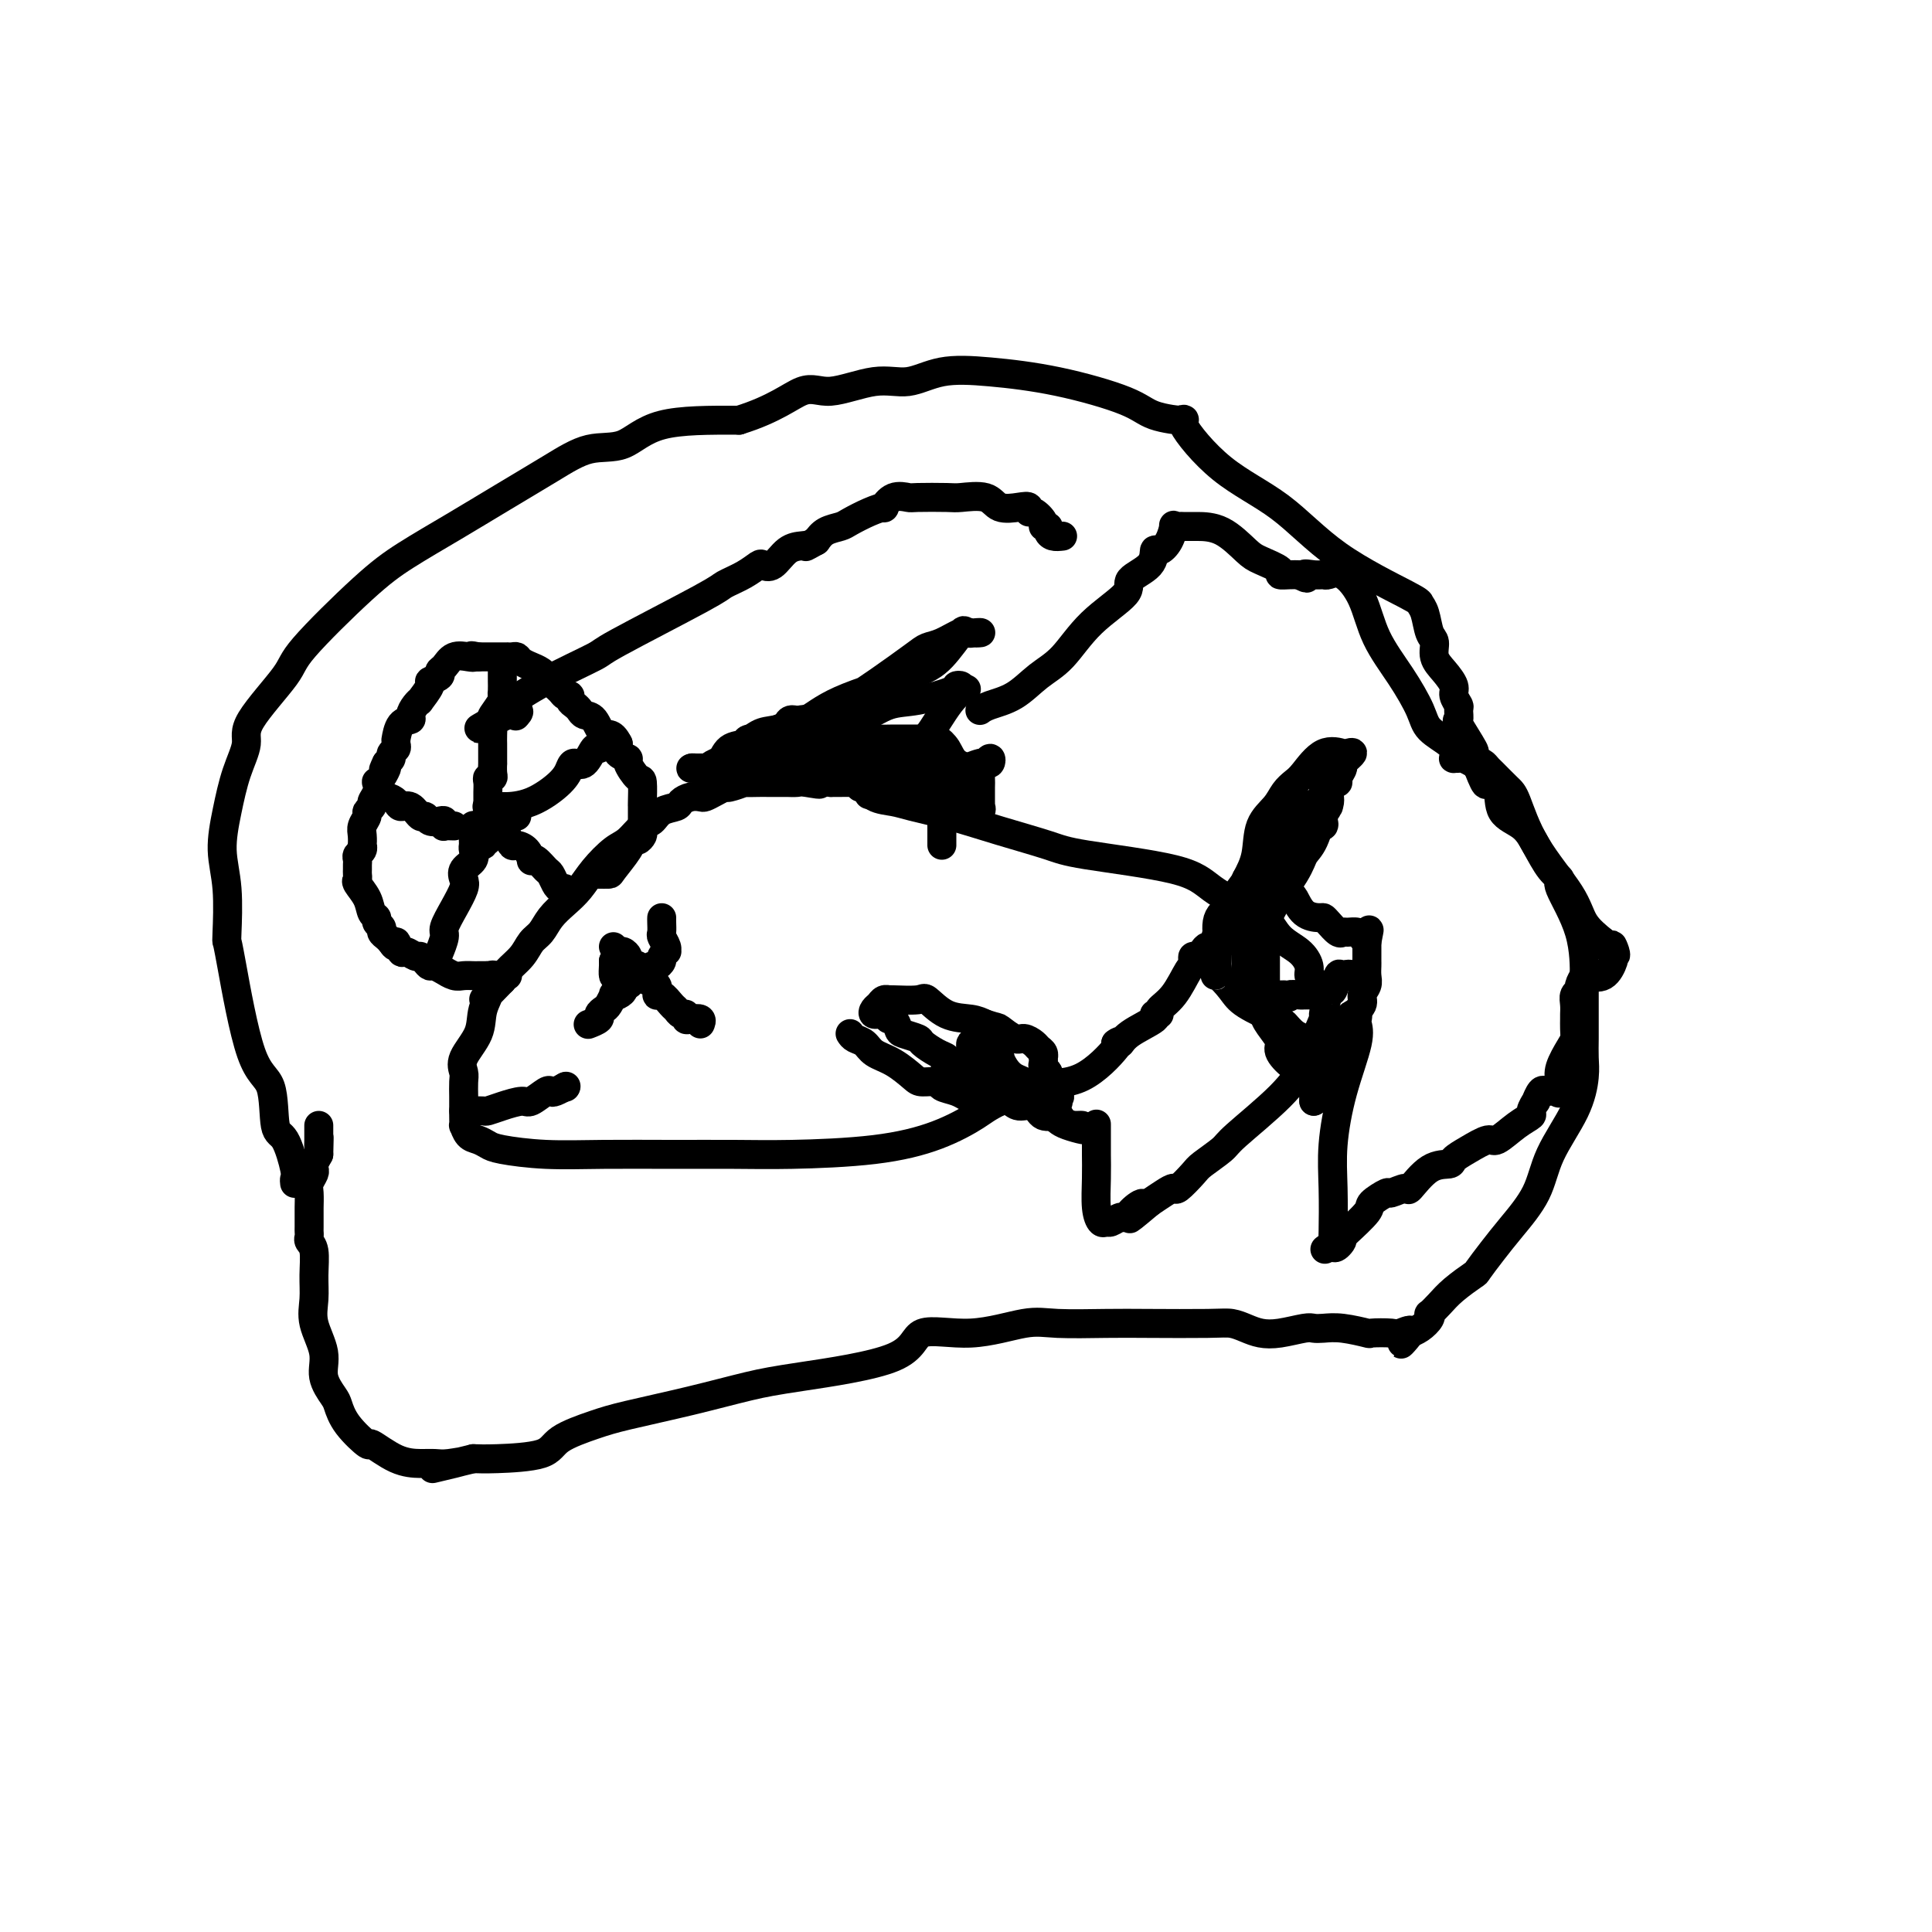 <svg viewBox='0 0 400 400' version='1.1' xmlns='http://www.w3.org/2000/svg' xmlns:xlink='http://www.w3.org/1999/xlink'><g fill='none' stroke='#000000' stroke-width='6' stroke-linecap='round' stroke-linejoin='round'><path d='M272,203c-0.456,-0.271 -0.912,-0.542 -1,-1c-0.088,-0.458 0.192,-1.104 0,-2c-0.192,-0.896 -0.855,-2.042 -2,-3c-1.145,-0.958 -2.772,-1.730 -4,-3c-1.228,-1.270 -2.058,-3.040 -3,-4c-0.942,-0.960 -1.997,-1.110 -4,-2c-2.003,-0.890 -4.955,-2.520 -7,-4c-2.045,-1.480 -3.184,-2.809 -8,-4c-4.816,-1.191 -13.310,-2.245 -18,-3c-4.690,-0.755 -5.576,-1.211 -8,-2c-2.424,-0.789 -6.386,-1.912 -10,-3c-3.614,-1.088 -6.880,-2.142 -10,-3c-3.120,-0.858 -6.094,-1.521 -8,-2c-1.906,-0.479 -2.745,-0.773 -4,-1c-1.255,-0.227 -2.928,-0.386 -4,-1c-1.072,-0.614 -1.543,-1.681 -2,-2c-0.457,-0.319 -0.899,0.111 -1,0c-0.101,-0.111 0.139,-0.762 0,-1c-0.139,-0.238 -0.656,-0.064 -1,0c-0.344,0.064 -0.516,0.017 -1,0c-0.484,-0.017 -1.281,-0.005 -2,0c-0.719,0.005 -1.359,0.002 -2,0'/><path d='M172,162c-11.566,-2.785 -4.981,-0.746 -3,0c1.981,0.746 -0.642,0.200 -2,0c-1.358,-0.200 -1.450,-0.054 -2,0c-0.550,0.054 -1.557,0.015 -2,0c-0.443,-0.015 -0.322,-0.005 -1,0c-0.678,0.005 -2.154,0.005 -3,0c-0.846,-0.005 -1.062,-0.016 -2,0c-0.938,0.016 -2.597,0.060 -3,0c-0.403,-0.060 0.449,-0.223 0,0c-0.449,0.223 -2.200,0.830 -3,1c-0.800,0.170 -0.651,-0.099 -1,0c-0.349,0.099 -1.197,0.565 -2,1c-0.803,0.435 -1.561,0.838 -2,1c-0.439,0.162 -0.558,0.084 -1,0c-0.442,-0.084 -1.207,-0.173 -2,0c-0.793,0.173 -1.615,0.608 -2,1c-0.385,0.392 -0.333,0.742 -1,1c-0.667,0.258 -2.053,0.424 -3,1c-0.947,0.576 -1.454,1.564 -2,2c-0.546,0.436 -1.132,0.322 -2,1c-0.868,0.678 -2.017,2.148 -3,3c-0.983,0.852 -1.800,1.084 -3,2c-1.200,0.916 -2.783,2.514 -4,4c-1.217,1.486 -2.070,2.858 -3,4c-0.930,1.142 -1.939,2.052 -3,3c-1.061,0.948 -2.176,1.934 -3,3c-0.824,1.066 -1.359,2.211 -2,3c-0.641,0.789 -1.388,1.222 -2,2c-0.612,0.778 -1.088,1.902 -2,3c-0.912,1.098 -2.261,2.171 -3,3c-0.739,0.829 -0.870,1.415 -1,2'/><path d='M104,203c-5.727,5.975 -3.545,3.411 -3,3c0.545,-0.411 -0.548,1.331 -1,3c-0.452,1.669 -0.265,3.266 -1,5c-0.735,1.734 -2.393,3.605 -3,5c-0.607,1.395 -0.163,2.312 0,3c0.163,0.688 0.044,1.145 0,2c-0.044,0.855 -0.012,2.108 0,3c0.012,0.892 0.006,1.423 0,2c-0.006,0.577 -0.010,1.201 0,2c0.010,0.799 0.033,1.772 0,2c-0.033,0.228 -0.123,-0.290 0,0c0.123,0.290 0.461,1.388 1,2c0.539,0.612 1.281,0.738 2,1c0.719,0.262 1.414,0.659 2,1c0.586,0.341 1.062,0.627 3,1c1.938,0.373 5.338,0.832 9,1c3.662,0.168 7.587,0.043 12,0c4.413,-0.043 9.314,-0.005 14,0c4.686,0.005 9.156,-0.022 13,0c3.844,0.022 7.060,0.093 12,0c4.940,-0.093 11.603,-0.352 17,-1c5.397,-0.648 9.528,-1.687 13,-3c3.472,-1.313 6.284,-2.900 8,-4c1.716,-1.100 2.335,-1.714 5,-3c2.665,-1.286 7.377,-3.245 9,-4c1.623,-0.755 0.157,-0.305 1,0c0.843,0.305 3.996,0.467 7,-1c3.004,-1.467 5.858,-4.562 7,-6c1.142,-1.438 0.571,-1.219 0,-1'/><path d='M231,216c1.271,-1.006 0.947,-0.020 1,0c0.053,0.020 0.481,-0.925 2,-2c1.519,-1.075 4.128,-2.280 5,-3c0.872,-0.720 0.005,-0.953 0,-1c-0.005,-0.047 0.850,0.093 1,0c0.150,-0.093 -0.404,-0.420 0,-1c0.404,-0.580 1.768,-1.413 3,-3c1.232,-1.587 2.333,-3.927 3,-5c0.667,-1.073 0.900,-0.878 1,-1c0.100,-0.122 0.068,-0.559 0,-1c-0.068,-0.441 -0.173,-0.886 0,-1c0.173,-0.114 0.625,0.101 1,0c0.375,-0.101 0.675,-0.519 1,-1c0.325,-0.481 0.675,-1.024 1,-1c0.325,0.024 0.625,0.617 1,0c0.375,-0.617 0.825,-2.444 1,-3c0.175,-0.556 0.076,0.158 0,0c-0.076,-0.158 -0.128,-1.188 0,-2c0.128,-0.812 0.435,-1.407 1,-2c0.565,-0.593 1.387,-1.184 2,-2c0.613,-0.816 1.019,-1.855 1,-2c-0.019,-0.145 -0.461,0.605 0,0c0.461,-0.605 1.825,-2.564 3,-4c1.175,-1.436 2.163,-2.348 3,-3c0.837,-0.652 1.525,-1.043 2,-2c0.475,-0.957 0.738,-2.478 1,-4'/><path d='M265,172c4.294,-6.114 4.030,-4.397 4,-4c-0.030,0.397 0.173,-0.524 1,-1c0.827,-0.476 2.277,-0.506 3,-1c0.723,-0.494 0.720,-1.452 1,-2c0.280,-0.548 0.844,-0.685 1,-1c0.156,-0.315 -0.098,-0.810 0,-1c0.098,-0.190 0.546,-0.077 1,0c0.454,0.077 0.915,0.118 1,0c0.085,-0.118 -0.205,-0.396 0,-1c0.205,-0.604 0.906,-1.534 1,-2c0.094,-0.466 -0.417,-0.468 0,-1c0.417,-0.532 1.762,-1.593 2,-2c0.238,-0.407 -0.632,-0.159 -1,0c-0.368,0.159 -0.234,0.230 -1,0c-0.766,-0.230 -2.430,-0.761 -4,0c-1.570,0.761 -3.044,2.813 -4,4c-0.956,1.187 -1.393,1.510 -2,2c-0.607,0.490 -1.384,1.148 -2,2c-0.616,0.852 -1.072,1.898 -2,3c-0.928,1.102 -2.327,2.258 -3,4c-0.673,1.742 -0.621,4.069 -1,6c-0.379,1.931 -1.190,3.465 -2,5'/><path d='M258,182c-1.238,3.068 -0.332,1.739 0,2c0.332,0.261 0.089,2.112 0,3c-0.089,0.888 -0.024,0.811 0,2c0.024,1.189 0.006,3.642 0,5c-0.006,1.358 -0.002,1.621 0,2c0.002,0.379 0.001,0.875 0,1c-0.001,0.125 -0.001,-0.120 0,0c0.001,0.120 0.005,0.605 0,1c-0.005,0.395 -0.017,0.698 0,1c0.017,0.302 0.065,0.602 0,1c-0.065,0.398 -0.243,0.894 0,1c0.243,0.106 0.907,-0.179 1,0c0.093,0.179 -0.383,0.821 0,1c0.383,0.179 1.626,-0.106 2,0c0.374,0.106 -0.121,0.603 0,1c0.121,0.397 0.858,0.695 1,1c0.142,0.305 -0.313,0.618 0,1c0.313,0.382 1.392,0.834 2,1c0.608,0.166 0.745,0.048 1,0c0.255,-0.048 0.627,-0.024 1,0'/><path d='M266,206c1.357,0.928 0.750,0.248 1,0c0.250,-0.248 1.358,-0.064 2,0c0.642,0.064 0.819,0.007 1,0c0.181,-0.007 0.367,0.038 1,0c0.633,-0.038 1.711,-0.157 3,-1c1.289,-0.843 2.787,-2.411 4,-3c1.213,-0.589 2.140,-0.200 2,0c-0.140,0.200 -1.348,0.213 -2,0c-0.652,-0.213 -0.747,-0.650 -1,0c-0.253,0.650 -0.664,2.387 -1,3c-0.336,0.613 -0.598,0.100 -1,1c-0.402,0.900 -0.945,3.212 -1,4c-0.055,0.788 0.378,0.052 0,1c-0.378,0.948 -1.565,3.581 -2,5c-0.435,1.419 -0.116,1.623 0,2c0.116,0.377 0.031,0.927 0,1c-0.031,0.073 -0.008,-0.331 0,0c0.008,0.331 0.002,1.397 0,2c-0.002,0.603 -0.001,0.744 0,1c0.001,0.256 0.000,0.628 0,1'/><path d='M272,223c-0.972,3.476 -0.403,1.666 0,1c0.403,-0.666 0.641,-0.188 1,0c0.359,0.188 0.838,0.087 1,0c0.162,-0.087 0.008,-0.160 0,0c-0.008,0.160 0.129,0.552 1,0c0.871,-0.552 2.476,-2.049 3,-3c0.524,-0.951 -0.032,-1.357 0,-2c0.032,-0.643 0.653,-1.523 1,-3c0.347,-1.477 0.419,-3.550 1,-5c0.581,-1.450 1.672,-2.276 2,-3c0.328,-0.724 -0.108,-1.346 0,-2c0.108,-0.654 0.761,-1.341 1,-2c0.239,-0.659 0.064,-1.291 0,-2c-0.064,-0.709 -0.017,-1.496 0,-2c0.017,-0.504 0.005,-0.727 0,-1c-0.005,-0.273 -0.001,-0.598 0,-1c0.001,-0.402 0.000,-0.881 0,-1c-0.000,-0.119 -0.000,0.122 0,0c0.000,-0.122 0.000,-0.606 0,-1c-0.000,-0.394 -0.000,-0.697 0,-1'/><path d='M283,195c0.826,-4.265 0.390,-1.928 0,-1c-0.390,0.928 -0.733,0.447 -1,0c-0.267,-0.447 -0.456,-0.858 -1,-1c-0.544,-0.142 -1.441,-0.014 -2,0c-0.559,0.014 -0.778,-0.087 -1,0c-0.222,0.087 -0.447,0.362 -1,0c-0.553,-0.362 -1.433,-1.362 -2,-2c-0.567,-0.638 -0.820,-0.916 -1,-1c-0.180,-0.084 -0.287,0.026 -1,0c-0.713,-0.026 -2.032,-0.188 -3,-1c-0.968,-0.812 -1.583,-2.273 -2,-3c-0.417,-0.727 -0.634,-0.718 -1,-1c-0.366,-0.282 -0.882,-0.854 -1,-1c-0.118,-0.146 0.161,0.133 0,0c-0.161,-0.133 -0.761,-0.677 -1,-1c-0.239,-0.323 -0.116,-0.424 0,-1c0.116,-0.576 0.225,-1.629 0,-2c-0.225,-0.371 -0.786,-0.062 0,-1c0.786,-0.938 2.918,-3.124 4,-4c1.082,-0.876 1.115,-0.441 1,0c-0.115,0.441 -0.377,0.888 0,0c0.377,-0.888 1.393,-3.111 2,-4c0.607,-0.889 0.803,-0.445 1,0'/><path d='M273,171c1.460,-1.304 1.109,-0.065 1,0c-0.109,0.065 0.023,-1.043 0,-2c-0.023,-0.957 -0.202,-1.762 0,-2c0.202,-0.238 0.787,0.090 1,0c0.213,-0.090 0.056,-0.597 0,-1c-0.056,-0.403 -0.012,-0.703 0,-1c0.012,-0.297 -0.007,-0.592 0,-1c0.007,-0.408 0.041,-0.930 0,-1c-0.041,-0.070 -0.157,0.313 0,1c0.157,0.687 0.585,1.677 0,3c-0.585,1.323 -2.184,2.978 -5,6c-2.816,3.022 -6.848,7.411 -9,10c-2.152,2.589 -2.423,3.376 -3,4c-0.577,0.624 -1.460,1.083 -2,2c-0.540,0.917 -0.737,2.292 -1,3c-0.263,0.708 -0.592,0.748 -1,1c-0.408,0.252 -0.894,0.715 -1,1c-0.106,0.285 0.168,0.391 0,1c-0.168,0.609 -0.777,1.721 -1,2c-0.223,0.279 -0.060,-0.276 0,0c0.060,0.276 0.016,1.382 0,2c-0.016,0.618 -0.005,0.748 0,1c0.005,0.252 0.002,0.626 0,1'/><path d='M252,201c-0.776,1.937 -0.717,0.780 0,1c0.717,0.220 2.093,1.817 3,3c0.907,1.183 1.347,1.953 3,3c1.653,1.047 4.519,2.372 6,3c1.481,0.628 1.578,0.558 2,1c0.422,0.442 1.170,1.396 2,2c0.830,0.604 1.743,0.858 2,1c0.257,0.142 -0.141,0.170 0,1c0.141,0.830 0.822,2.460 1,3c0.178,0.540 -0.149,-0.010 0,0c0.149,0.010 0.772,0.581 1,1c0.228,0.419 0.061,0.686 0,1c-0.061,0.314 -0.016,0.676 0,1c0.016,0.324 0.004,0.612 0,1c-0.004,0.388 -0.001,0.877 0,1c0.001,0.123 0.000,-0.121 0,0c-0.000,0.121 -0.000,0.607 0,1c0.000,0.393 0.000,0.694 0,1c-0.000,0.306 -0.000,0.618 0,1c0.000,0.382 0.000,0.834 0,1c-0.000,0.166 -0.000,0.048 0,0c0.000,-0.048 0.000,-0.024 0,0'/><path d='M272,228c0.275,1.533 -0.036,-0.634 0,-2c0.036,-1.366 0.419,-1.931 0,-2c-0.419,-0.069 -1.639,0.357 -2,0c-0.361,-0.357 0.136,-1.498 0,-2c-0.136,-0.502 -0.906,-0.365 -2,-1c-1.094,-0.635 -2.514,-2.042 -3,-3c-0.486,-0.958 -0.039,-1.468 0,-2c0.039,-0.532 -0.329,-1.087 -1,-2c-0.671,-0.913 -1.644,-2.185 -2,-3c-0.356,-0.815 -0.095,-1.174 0,-2c0.095,-0.826 0.026,-2.119 0,-3c-0.026,-0.881 -0.007,-1.349 0,-2c0.007,-0.651 0.002,-1.486 0,-2c-0.002,-0.514 -0.000,-0.706 0,-1c0.000,-0.294 -0.001,-0.689 0,-1c0.001,-0.311 0.003,-0.537 0,-1c-0.003,-0.463 -0.013,-1.163 0,-2c0.013,-0.837 0.048,-1.810 0,-3c-0.048,-1.190 -0.178,-2.598 1,-5c1.178,-2.402 3.664,-5.799 5,-8c1.336,-2.201 1.521,-3.206 2,-4c0.479,-0.794 1.252,-1.378 2,-3c0.748,-1.622 1.471,-4.283 2,-6c0.529,-1.717 0.866,-2.491 1,-3c0.134,-0.509 0.067,-0.755 0,-1'/><path d='M275,164c2.022,-4.889 0.578,-2.111 0,-1c-0.578,1.111 -0.289,0.556 0,0'/><path d='M162,158c0.248,0.182 0.496,0.364 1,0c0.504,-0.364 1.262,-1.276 2,-2c0.738,-0.724 1.454,-1.262 2,-2c0.546,-0.738 0.923,-1.675 2,-3c1.077,-1.325 2.854,-3.038 4,-4c1.146,-0.962 1.660,-1.174 3,-2c1.340,-0.826 3.507,-2.267 6,-4c2.493,-1.733 5.311,-3.757 7,-5c1.689,-1.243 2.250,-1.706 3,-2c0.750,-0.294 1.688,-0.419 3,-1c1.312,-0.581 2.999,-1.619 4,-2c1.001,-0.381 1.315,-0.106 2,0c0.685,0.106 1.741,0.044 2,0c0.259,-0.044 -0.281,-0.071 -1,0c-0.719,0.071 -1.619,0.240 -2,0c-0.381,-0.240 -0.244,-0.890 -1,0c-0.756,0.890 -2.405,3.320 -4,5c-1.595,1.680 -3.135,2.611 -7,4c-3.865,1.389 -10.054,3.237 -14,5c-3.946,1.763 -5.648,3.442 -7,4c-1.352,0.558 -2.352,-0.005 -3,0c-0.648,0.005 -0.944,0.578 -1,1c-0.056,0.422 0.127,0.692 0,1c-0.127,0.308 -0.563,0.654 -1,1'/><path d='M162,152c-6.299,3.428 -1.546,1.497 0,1c1.546,-0.497 -0.117,0.441 -1,1c-0.883,0.559 -0.988,0.738 -1,1c-0.012,0.262 0.069,0.606 0,1c-0.069,0.394 -0.289,0.838 0,1c0.289,0.162 1.086,0.044 3,0c1.914,-0.044 4.944,-0.012 8,0c3.056,0.012 6.139,0.003 9,0c2.861,-0.003 5.501,-0.001 7,0c1.499,0.001 1.856,0.000 3,0c1.144,-0.000 3.074,-0.001 4,0c0.926,0.001 0.847,0.002 1,0c0.153,-0.002 0.538,-0.009 1,0c0.462,0.009 1.001,0.034 1,0c-0.001,-0.034 -0.544,-0.128 -1,0c-0.456,0.128 -0.826,0.478 -2,1c-1.174,0.522 -3.152,1.217 -5,2c-1.848,0.783 -3.568,1.653 -4,2c-0.432,0.347 0.422,0.170 0,0c-0.422,-0.170 -2.121,-0.334 -3,0c-0.879,0.334 -0.940,1.167 -1,2'/><path d='M181,164c-2.402,1.083 -0.406,0.290 1,0c1.406,-0.290 2.222,-0.078 4,0c1.778,0.078 4.519,0.020 6,0c1.481,-0.020 1.703,-0.004 2,0c0.297,0.004 0.668,-0.005 1,0c0.332,0.005 0.625,0.024 1,0c0.375,-0.024 0.831,-0.090 1,0c0.169,0.090 0.049,0.336 0,1c-0.049,0.664 -0.028,1.747 0,2c0.028,0.253 0.062,-0.325 0,0c-0.062,0.325 -0.221,1.552 0,2c0.221,0.448 0.823,0.117 1,0c0.177,-0.117 -0.072,-0.021 0,0c0.072,0.021 0.464,-0.032 1,0c0.536,0.032 1.215,0.150 2,0c0.785,-0.150 1.674,-0.569 2,-1c0.326,-0.431 0.087,-0.874 0,-1c-0.087,-0.126 -0.023,0.064 0,0c0.023,-0.064 0.005,-0.384 0,-1c-0.005,-0.616 0.001,-1.530 0,-2c-0.001,-0.470 -0.011,-0.497 0,-1c0.011,-0.503 0.041,-1.482 0,-2c-0.041,-0.518 -0.155,-0.577 -1,-1c-0.845,-0.423 -2.423,-1.212 -4,-2'/><path d='M198,158c-1.118,-1.022 -1.413,-2.078 -2,-3c-0.587,-0.922 -1.467,-1.711 -2,-2c-0.533,-0.289 -0.719,-0.077 -1,0c-0.281,0.077 -0.656,0.021 -1,0c-0.344,-0.021 -0.657,-0.006 -1,0c-0.343,0.006 -0.716,0.002 -1,0c-0.284,-0.002 -0.481,-0.001 -1,0c-0.519,0.001 -1.362,0.004 -2,0c-0.638,-0.004 -1.073,-0.015 -2,0c-0.927,0.015 -2.347,0.057 -3,0c-0.653,-0.057 -0.537,-0.213 -1,0c-0.463,0.213 -1.503,0.796 -2,1c-0.497,0.204 -0.452,0.030 -1,0c-0.548,-0.030 -1.690,0.083 -2,0c-0.310,-0.083 0.211,-0.362 0,0c-0.211,0.362 -1.155,1.365 -2,2c-0.845,0.635 -1.592,0.901 -2,1c-0.408,0.099 -0.476,0.030 -1,0c-0.524,-0.030 -1.503,-0.022 -2,0c-0.497,0.022 -0.513,0.059 -1,0c-0.487,-0.059 -1.444,-0.212 -2,0c-0.556,0.212 -0.712,0.789 -1,1c-0.288,0.211 -0.707,0.057 -1,0c-0.293,-0.057 -0.460,-0.015 -1,0c-0.540,0.015 -1.453,0.004 -2,0c-0.547,-0.004 -0.728,-0.001 -1,0c-0.272,0.001 -0.636,0.001 -1,0'/><path d='M159,158c-5.653,0.774 -2.286,0.207 -1,0c1.286,-0.207 0.492,-0.056 0,0c-0.492,0.056 -0.680,0.015 -1,0c-0.320,-0.015 -0.770,-0.005 -1,0c-0.230,0.005 -0.239,0.005 -1,0c-0.761,-0.005 -2.273,-0.015 -3,0c-0.727,0.015 -0.669,0.057 -1,0c-0.331,-0.057 -1.053,-0.211 -2,0c-0.947,0.211 -2.120,0.789 -3,1c-0.880,0.211 -1.468,0.057 -2,0c-0.532,-0.057 -1.009,-0.016 -1,0c0.009,0.016 0.505,0.008 1,0'/><path d='M144,159c-2.188,0.151 -0.158,0.027 1,0c1.158,-0.027 1.446,0.041 2,0c0.554,-0.041 1.375,-0.193 2,-1c0.625,-0.807 1.053,-2.269 2,-3c0.947,-0.731 2.412,-0.730 3,-1c0.588,-0.270 0.298,-0.811 1,-1c0.702,-0.189 2.396,-0.025 3,0c0.604,0.025 0.118,-0.088 0,0c-0.118,0.088 0.131,0.377 1,0c0.869,-0.377 2.359,-1.421 3,-2c0.641,-0.579 0.435,-0.692 1,-1c0.565,-0.308 1.903,-0.809 3,-1c1.097,-0.191 1.954,-0.072 3,0c1.046,0.072 2.282,0.096 2,0c-0.282,-0.096 -2.080,-0.313 -4,0c-1.920,0.313 -3.960,1.157 -6,2'/><path d='M161,151c-1.943,0.383 -2.799,0.340 -4,1c-1.201,0.660 -2.747,2.023 -4,3c-1.253,0.977 -2.214,1.566 -3,2c-0.786,0.434 -1.399,0.711 -2,1c-0.601,0.289 -1.192,0.590 -1,1c0.192,0.410 1.165,0.928 3,1c1.835,0.072 4.531,-0.303 7,-1c2.469,-0.697 4.712,-1.716 7,-3c2.288,-1.284 4.621,-2.834 7,-4c2.379,-1.166 4.804,-1.948 7,-3c2.196,-1.052 4.161,-2.374 6,-3c1.839,-0.626 3.551,-0.557 6,-1c2.449,-0.443 5.636,-1.397 7,-2c1.364,-0.603 0.906,-0.855 1,-1c0.094,-0.145 0.741,-0.184 1,0c0.259,0.184 0.129,0.592 0,1'/><path d='M199,143c2.352,-0.608 0.732,-0.629 -1,1c-1.732,1.629 -3.577,4.907 -5,7c-1.423,2.093 -2.425,2.999 -4,4c-1.575,1.001 -3.725,2.097 -5,3c-1.275,0.903 -1.677,1.615 -2,2c-0.323,0.385 -0.567,0.444 -1,1c-0.433,0.556 -1.056,1.611 -1,2c0.056,0.389 0.792,0.113 1,0c0.208,-0.113 -0.112,-0.063 1,0c1.112,0.063 3.656,0.137 6,0c2.344,-0.137 4.488,-0.486 6,-1c1.512,-0.514 2.392,-1.191 4,-2c1.608,-0.809 3.944,-1.748 5,-2c1.056,-0.252 0.831,0.183 1,0c0.169,-0.183 0.733,-0.985 1,-1c0.267,-0.015 0.237,0.756 0,1c-0.237,0.244 -0.682,-0.038 -1,0c-0.318,0.038 -0.509,0.395 -1,1c-0.491,0.605 -1.283,1.459 -2,2c-0.717,0.541 -1.358,0.771 -2,1'/><path d='M199,162c-0.797,1.043 -0.788,1.652 -1,2c-0.212,0.348 -0.645,0.436 -1,1c-0.355,0.564 -0.631,1.604 -1,2c-0.369,0.396 -0.831,0.148 -1,0c-0.169,-0.148 -0.045,-0.195 0,0c0.045,0.195 0.012,0.634 0,1c-0.012,0.366 -0.003,0.661 0,1c0.003,0.339 0.001,0.721 0,1c-0.001,0.279 -0.000,0.453 0,1c0.000,0.547 0.000,1.466 0,2c-0.000,0.534 -0.000,0.682 0,1c0.000,0.318 0.000,0.805 0,1c-0.000,0.195 -0.000,0.097 0,0'/><path d='M176,214c0.232,0.360 0.465,0.719 1,1c0.535,0.281 1.374,0.482 2,1c0.626,0.518 1.040,1.353 2,2c0.960,0.647 2.465,1.105 4,2c1.535,0.895 3.100,2.229 4,3c0.900,0.771 1.135,0.981 2,1c0.865,0.019 2.361,-0.154 3,0c0.639,0.154 0.420,0.633 1,1c0.580,0.367 1.958,0.620 3,1c1.042,0.380 1.748,0.886 2,1c0.252,0.114 0.052,-0.165 1,0c0.948,0.165 3.045,0.775 4,1c0.955,0.225 0.768,0.065 1,0c0.232,-0.065 0.881,-0.033 1,0c0.119,0.033 -0.293,0.069 0,0c0.293,-0.069 1.291,-0.244 2,0c0.709,0.244 1.131,0.905 2,1c0.869,0.095 2.187,-0.377 3,0c0.813,0.377 1.120,1.604 2,2c0.880,0.396 2.332,-0.037 3,0c0.668,0.037 0.552,0.546 1,1c0.448,0.454 1.460,0.854 2,1c0.540,0.146 0.607,0.039 1,0c0.393,-0.039 1.112,-0.011 1,0c-0.112,0.011 -1.056,0.006 -2,0'/><path d='M222,233c5.005,1.639 1.018,0.738 -1,0c-2.018,-0.738 -2.068,-1.311 -3,-2c-0.932,-0.689 -2.746,-1.494 -6,-3c-3.254,-1.506 -7.948,-3.712 -11,-5c-3.052,-1.288 -4.461,-1.658 -5,-2c-0.539,-0.342 -0.208,-0.655 0,-1c0.208,-0.345 0.294,-0.723 0,-1c-0.294,-0.277 -0.968,-0.454 -2,-1c-1.032,-0.546 -2.423,-1.461 -3,-2c-0.577,-0.539 -0.340,-0.704 -1,-1c-0.660,-0.296 -2.217,-0.724 -3,-1c-0.783,-0.276 -0.791,-0.399 -1,-1c-0.209,-0.601 -0.617,-1.681 -1,-2c-0.383,-0.319 -0.741,0.122 -1,0c-0.259,-0.122 -0.421,-0.807 -1,-1c-0.579,-0.193 -1.577,0.106 -2,0c-0.423,-0.106 -0.272,-0.617 0,-1c0.272,-0.383 0.665,-0.638 1,-1c0.335,-0.362 0.613,-0.832 1,-1c0.387,-0.168 0.885,-0.035 1,0c0.115,0.035 -0.153,-0.030 1,0c1.153,0.030 3.726,0.154 5,0c1.274,-0.154 1.249,-0.588 2,0c0.751,0.588 2.279,2.197 4,3c1.721,0.803 3.635,0.801 5,1c1.365,0.199 2.183,0.600 3,1'/><path d='M204,212c2.688,0.875 2.408,0.563 3,1c0.592,0.437 2.057,1.622 3,2c0.943,0.378 1.363,-0.052 2,0c0.637,0.052 1.491,0.588 2,1c0.509,0.412 0.673,0.702 1,1c0.327,0.298 0.819,0.605 1,1c0.181,0.395 0.053,0.880 0,1c-0.053,0.120 -0.029,-0.123 0,0c0.029,0.123 0.063,0.611 0,1c-0.063,0.389 -0.223,0.678 0,1c0.223,0.322 0.830,0.678 1,1c0.170,0.322 -0.098,0.611 0,1c0.098,0.389 0.562,0.877 1,1c0.438,0.123 0.849,-0.121 1,0c0.151,0.121 0.043,0.606 0,1c-0.043,0.394 -0.022,0.697 0,1'/><path d='M219,226c0.779,1.720 0.227,1.019 0,1c-0.227,-0.019 -0.129,0.643 0,1c0.129,0.357 0.291,0.409 -1,0c-1.291,-0.409 -4.034,-1.280 -6,-2c-1.966,-0.720 -3.157,-1.289 -4,-2c-0.843,-0.711 -1.340,-1.563 -2,-2c-0.660,-0.437 -1.483,-0.460 -2,-1c-0.517,-0.540 -0.727,-1.597 -1,-2c-0.273,-0.403 -0.610,-0.150 -1,0c-0.390,0.150 -0.835,0.198 -1,0c-0.165,-0.198 -0.052,-0.643 0,-1c0.052,-0.357 0.041,-0.626 0,-1c-0.041,-0.374 -0.114,-0.853 0,-1c0.114,-0.147 0.415,0.037 1,0c0.585,-0.037 1.453,-0.296 2,0c0.547,0.296 0.774,1.148 1,2'/><path d='M205,218c1.082,0.406 1.786,0.921 2,1c0.214,0.079 -0.064,-0.277 0,0c0.064,0.277 0.469,1.188 1,2c0.531,0.812 1.186,1.524 2,2c0.814,0.476 1.785,0.715 2,1c0.215,0.285 -0.327,0.615 0,1c0.327,0.385 1.522,0.824 2,1c0.478,0.176 0.239,0.088 0,0'/><path d='M214,226c0.000,0.000 0.100,0.100 0.1,0.1'/><path d='M133,201c0.399,-0.113 0.797,-0.227 1,0c0.203,0.227 0.210,0.793 0,1c-0.210,0.207 -0.637,0.055 -1,0c-0.363,-0.055 -0.661,-0.013 -1,0c-0.339,0.013 -0.718,-0.003 -1,0c-0.282,0.003 -0.468,0.025 -1,0c-0.532,-0.025 -1.411,-0.098 -2,0c-0.589,0.098 -0.890,0.366 -1,0c-0.110,-0.366 -0.030,-1.368 0,-2c0.030,-0.632 0.008,-0.895 0,-1c-0.008,-0.105 -0.004,-0.053 0,0'/><path d='M127,199c0.000,0.000 0.100,0.100 0.1,0.1'/><path d='M96,230c0.366,-0.002 0.733,-0.003 1,0c0.267,0.003 0.435,0.011 1,0c0.565,-0.011 1.525,-0.039 2,0c0.475,0.039 0.463,0.147 1,0c0.537,-0.147 1.622,-0.547 3,-1c1.378,-0.453 3.051,-0.957 4,-1c0.949,-0.043 1.176,0.377 2,0c0.824,-0.377 2.246,-1.551 3,-2c0.754,-0.449 0.841,-0.172 1,0c0.159,0.172 0.389,0.239 1,0c0.611,-0.239 1.603,-0.782 2,-1c0.397,-0.218 0.198,-0.109 0,0'/><path d='M117,225c0.000,0.000 0.100,0.100 0.1,0.1'/><path d='M137,190c-0.008,0.213 -0.017,0.425 0,1c0.017,0.575 0.058,1.512 0,2c-0.058,0.488 -0.216,0.526 0,1c0.216,0.474 0.805,1.383 1,2c0.195,0.617 -0.004,0.940 0,1c0.004,0.060 0.210,-0.143 0,0c-0.210,0.143 -0.837,0.634 -1,1c-0.163,0.366 0.139,0.609 0,1c-0.139,0.391 -0.720,0.932 -1,1c-0.280,0.068 -0.260,-0.335 -1,0c-0.740,0.335 -2.240,1.409 -3,2c-0.760,0.591 -0.782,0.697 -1,1c-0.218,0.303 -0.634,0.801 -1,1c-0.366,0.199 -0.683,0.100 -1,0'/><path d='M129,204c-1.194,0.941 -0.179,0.795 0,1c0.179,0.205 -0.476,0.762 -1,1c-0.524,0.238 -0.915,0.158 -1,0c-0.085,-0.158 0.137,-0.393 0,0c-0.137,0.393 -0.633,1.416 -1,2c-0.367,0.584 -0.607,0.731 -1,1c-0.393,0.269 -0.940,0.660 -1,1c-0.060,0.340 0.369,0.630 0,1c-0.369,0.370 -1.534,0.820 -2,1c-0.466,0.180 -0.233,0.090 0,0'/><path d='M127,196c0.341,0.447 0.683,0.895 1,1c0.317,0.105 0.611,-0.132 1,0c0.389,0.132 0.873,0.631 1,1c0.127,0.369 -0.101,0.606 0,1c0.101,0.394 0.533,0.946 1,1c0.467,0.054 0.970,-0.390 1,0c0.030,0.390 -0.413,1.615 0,2c0.413,0.385 1.682,-0.070 2,0c0.318,0.070 -0.314,0.667 0,1c0.314,0.333 1.576,0.404 2,1c0.424,0.596 0.011,1.719 0,2c-0.011,0.281 0.379,-0.280 1,0c0.621,0.280 1.472,1.399 2,2c0.528,0.601 0.732,0.683 1,1c0.268,0.317 0.601,0.869 1,1c0.399,0.131 0.863,-0.157 1,0c0.137,0.157 -0.055,0.760 0,1c0.055,0.240 0.355,0.116 1,0c0.645,-0.116 1.635,-0.223 2,0c0.365,0.223 0.104,0.778 0,1c-0.104,0.222 -0.052,0.111 0,0'/><path d='M123,181c-0.055,0.001 -0.109,0.001 0,0c0.109,-0.001 0.382,-0.004 1,0c0.618,0.004 1.580,0.016 2,0c0.420,-0.016 0.298,-0.060 1,-1c0.702,-0.940 2.226,-2.776 3,-4c0.774,-1.224 0.796,-1.838 1,-2c0.204,-0.162 0.591,0.127 1,0c0.409,-0.127 0.842,-0.668 1,-1c0.158,-0.332 0.042,-0.453 0,-1c-0.042,-0.547 -0.011,-1.520 0,-2c0.011,-0.480 0.001,-0.465 0,-1c-0.001,-0.535 0.006,-1.618 0,-2c-0.006,-0.382 -0.024,-0.063 0,-1c0.024,-0.937 0.090,-3.129 0,-4c-0.090,-0.871 -0.336,-0.421 -1,-1c-0.664,-0.579 -1.745,-2.186 -2,-3c-0.255,-0.814 0.316,-0.835 0,-1c-0.316,-0.165 -1.519,-0.476 -2,-1c-0.481,-0.524 -0.241,-1.262 0,-2'/><path d='M128,154c-1.361,-2.759 -2.262,-1.656 -3,-2c-0.738,-0.344 -1.312,-2.133 -2,-3c-0.688,-0.867 -1.490,-0.811 -2,-1c-0.510,-0.189 -0.728,-0.625 -1,-1c-0.272,-0.375 -0.596,-0.691 -1,-1c-0.404,-0.309 -0.886,-0.611 -1,-1c-0.114,-0.389 0.141,-0.864 0,-1c-0.141,-0.136 -0.678,0.069 -1,0c-0.322,-0.069 -0.429,-0.410 -1,-1c-0.571,-0.590 -1.605,-1.429 -2,-2c-0.395,-0.571 -0.152,-0.875 0,-1c0.152,-0.125 0.214,-0.071 0,0c-0.214,0.071 -0.705,0.160 -1,0c-0.295,-0.160 -0.394,-0.568 -1,-1c-0.606,-0.432 -1.720,-0.886 -2,-1c-0.280,-0.114 0.275,0.113 0,0c-0.275,-0.113 -1.378,-0.566 -2,-1c-0.622,-0.434 -0.762,-0.848 -1,-1c-0.238,-0.152 -0.574,-0.041 -1,0c-0.426,0.041 -0.941,0.011 -1,0c-0.059,-0.011 0.340,-0.003 0,0c-0.340,0.003 -1.417,0.001 -2,0c-0.583,-0.001 -0.672,-0.000 -1,0c-0.328,0.000 -0.896,0.000 -1,0c-0.104,-0.000 0.256,-0.000 0,0c-0.256,0.000 -1.128,0.000 -2,0'/><path d='M99,136c-2.218,-0.472 -1.264,-0.152 -1,0c0.264,0.152 -0.162,0.134 -1,0c-0.838,-0.134 -2.089,-0.386 -3,0c-0.911,0.386 -1.482,1.411 -2,2c-0.518,0.589 -0.984,0.744 -1,1c-0.016,0.256 0.417,0.614 0,1c-0.417,0.386 -1.684,0.799 -2,1c-0.316,0.201 0.317,0.190 0,1c-0.317,0.810 -1.586,2.441 -2,3c-0.414,0.559 0.026,0.045 0,0c-0.026,-0.045 -0.519,0.378 -1,1c-0.481,0.622 -0.952,1.444 -1,2c-0.048,0.556 0.327,0.845 0,1c-0.327,0.155 -1.354,0.174 -2,1c-0.646,0.826 -0.909,2.459 -1,3c-0.091,0.541 -0.010,-0.010 0,0c0.010,0.010 -0.053,0.580 0,1c0.053,0.420 0.220,0.690 0,1c-0.220,0.310 -0.829,0.660 -1,1c-0.171,0.340 0.094,0.668 0,1c-0.094,0.332 -0.547,0.666 -1,1'/><path d='M80,158c-1.348,2.753 -0.216,1.136 0,1c0.216,-0.136 -0.482,1.210 -1,2c-0.518,0.790 -0.856,1.024 -1,1c-0.144,-0.024 -0.095,-0.304 0,0c0.095,0.304 0.237,1.194 0,2c-0.237,0.806 -0.852,1.528 -1,2c-0.148,0.472 0.171,0.692 0,1c-0.171,0.308 -0.830,0.703 -1,1c-0.170,0.297 0.150,0.495 0,1c-0.150,0.505 -0.771,1.315 -1,2c-0.229,0.685 -0.065,1.244 0,2c0.065,0.756 0.032,1.708 0,2c-0.032,0.292 -0.061,-0.076 0,0c0.061,0.076 0.213,0.598 0,1c-0.213,0.402 -0.789,0.685 -1,1c-0.211,0.315 -0.056,0.662 0,1c0.056,0.338 0.013,0.666 0,1c-0.013,0.334 0.003,0.672 0,1c-0.003,0.328 -0.026,0.645 0,1c0.026,0.355 0.102,0.750 0,1c-0.102,0.250 -0.382,0.357 0,1c0.382,0.643 1.427,1.821 2,3c0.573,1.179 0.675,2.357 1,3c0.325,0.643 0.875,0.750 1,1c0.125,0.250 -0.174,0.644 0,1c0.174,0.356 0.820,0.673 1,1c0.180,0.327 -0.105,0.665 0,1c0.105,0.335 0.602,0.667 1,1c0.398,0.333 0.699,0.666 1,1'/><path d='M81,195c1.257,2.040 0.900,0.139 1,0c0.100,-0.139 0.657,1.482 1,2c0.343,0.518 0.474,-0.067 1,0c0.526,0.067 1.449,0.787 2,1c0.551,0.213 0.730,-0.083 1,0c0.270,0.083 0.631,0.543 1,1c0.369,0.457 0.746,0.911 1,1c0.254,0.089 0.385,-0.186 1,0c0.615,0.186 1.712,0.835 2,1c0.288,0.165 -0.235,-0.152 0,0c0.235,0.152 1.229,0.773 2,1c0.771,0.227 1.320,0.061 2,0c0.680,-0.061 1.492,-0.016 2,0c0.508,0.016 0.714,0.004 1,0c0.286,-0.004 0.653,-0.001 1,0c0.347,0.001 0.673,0.001 1,0'/><path d='M101,202c3.272,1.083 1.451,0.290 1,0c-0.451,-0.290 0.468,-0.078 1,0c0.532,0.078 0.679,0.021 1,0c0.321,-0.021 0.817,-0.006 1,0c0.183,0.006 0.052,0.002 0,0c-0.052,-0.002 -0.026,-0.001 0,0'/><path d='M107,169c-0.303,0.022 -0.606,0.043 -1,0c-0.394,-0.043 -0.879,-0.151 -1,0c-0.121,0.151 0.121,0.560 0,1c-0.121,0.440 -0.606,0.910 -1,1c-0.394,0.090 -0.698,-0.202 -1,0c-0.302,0.202 -0.603,0.896 -1,1c-0.397,0.104 -0.891,-0.384 -1,0c-0.109,0.384 0.167,1.639 0,2c-0.167,0.361 -0.776,-0.172 -1,0c-0.224,0.172 -0.064,1.049 0,1c0.064,-0.049 0.032,-1.025 0,-2'/><path d='M100,173c-1.087,0.439 -0.305,-0.464 0,-1c0.305,-0.536 0.134,-0.706 0,-1c-0.134,-0.294 -0.232,-0.711 0,-1c0.232,-0.289 0.795,-0.448 1,-1c0.205,-0.552 0.054,-1.497 0,-2c-0.054,-0.503 -0.011,-0.565 0,-1c0.011,-0.435 -0.011,-1.242 0,-2c0.011,-0.758 0.056,-1.465 0,-2c-0.056,-0.535 -0.211,-0.897 0,-1c0.211,-0.103 0.789,0.053 1,0c0.211,-0.053 0.057,-0.314 0,-1c-0.057,-0.686 -0.015,-1.796 0,-2c0.015,-0.204 0.005,0.498 0,0c-0.005,-0.498 -0.003,-2.197 0,-3c0.003,-0.803 0.008,-0.709 0,-1c-0.008,-0.291 -0.030,-0.967 0,-2c0.030,-1.033 0.113,-2.422 0,-3c-0.113,-0.578 -0.423,-0.344 0,-1c0.423,-0.656 1.577,-2.203 2,-3c0.423,-0.797 0.113,-0.844 0,-1c-0.113,-0.156 -0.030,-0.420 0,-1c0.030,-0.580 0.008,-1.475 0,-2c-0.008,-0.525 -0.002,-0.680 0,-1c0.002,-0.320 0.001,-0.806 0,-1c-0.001,-0.194 -0.000,-0.097 0,0'/><path d='M94,171c-0.841,-0.030 -1.682,-0.059 -2,0c-0.318,0.059 -0.113,0.208 0,0c0.113,-0.208 0.133,-0.772 0,-1c-0.133,-0.228 -0.420,-0.122 -1,0c-0.580,0.122 -1.455,0.258 -2,0c-0.545,-0.258 -0.761,-0.909 -1,-1c-0.239,-0.091 -0.500,0.378 -1,0c-0.500,-0.378 -1.238,-1.604 -2,-2c-0.762,-0.396 -1.550,0.038 -2,0c-0.450,-0.038 -0.564,-0.546 -1,-1c-0.436,-0.454 -1.194,-0.853 -2,-1c-0.806,-0.147 -1.659,-0.042 -2,0c-0.341,0.042 -0.171,0.021 0,0'/><path d='M101,167c-0.158,-0.000 -0.316,-0.001 0,0c0.316,0.001 1.107,0.002 2,0c0.893,-0.002 1.889,-0.007 2,0c0.111,0.007 -0.661,0.025 0,0c0.661,-0.025 2.757,-0.095 5,-1c2.243,-0.905 4.632,-2.646 6,-4c1.368,-1.354 1.714,-2.319 2,-3c0.286,-0.681 0.511,-1.076 1,-1c0.489,0.076 1.242,0.623 2,0c0.758,-0.623 1.523,-2.414 2,-3c0.477,-0.586 0.667,0.035 1,0c0.333,-0.035 0.809,-0.724 1,-1c0.191,-0.276 0.095,-0.138 0,0'/><path d='M98,171c0.000,-0.089 0.000,-0.178 0,0c-0.000,0.178 -0.001,0.624 0,1c0.001,0.376 0.002,0.681 0,1c-0.002,0.319 -0.008,0.652 0,1c0.008,0.348 0.030,0.713 0,1c-0.030,0.287 -0.112,0.498 0,1c0.112,0.502 0.417,1.295 0,2c-0.417,0.705 -1.555,1.323 -2,2c-0.445,0.677 -0.195,1.411 0,2c0.195,0.589 0.336,1.031 0,2c-0.336,0.969 -1.148,2.466 -2,4c-0.852,1.534 -1.745,3.104 -2,4c-0.255,0.896 0.128,1.116 0,2c-0.128,0.884 -0.765,2.430 -1,3c-0.235,0.570 -0.067,0.163 0,0c0.067,-0.163 0.034,-0.081 0,0'/><path d='M105,173c0.362,0.860 0.723,1.719 1,2c0.277,0.281 0.468,-0.018 1,0c0.532,0.018 1.403,0.351 2,1c0.597,0.649 0.919,1.612 1,2c0.081,0.388 -0.080,0.202 0,0c0.080,-0.202 0.403,-0.418 1,0c0.597,0.418 1.470,1.470 2,2c0.530,0.530 0.716,0.538 1,1c0.284,0.462 0.664,1.378 1,2c0.336,0.622 0.626,0.950 1,1c0.374,0.050 0.831,-0.179 1,0c0.169,0.179 0.048,0.765 0,1c-0.048,0.235 -0.024,0.117 0,0'/><path d='M203,147c-0.107,0.080 -0.214,0.159 0,0c0.214,-0.159 0.749,-0.557 2,-1c1.251,-0.443 3.220,-0.930 5,-2c1.780,-1.070 3.373,-2.723 5,-4c1.627,-1.277 3.287,-2.179 5,-4c1.713,-1.821 3.478,-4.563 6,-7c2.522,-2.437 5.802,-4.571 7,-6c1.198,-1.429 0.313,-2.153 1,-3c0.687,-0.847 2.944,-1.818 4,-3c1.056,-1.182 0.909,-2.576 1,-3c0.091,-0.424 0.420,0.121 1,0c0.580,-0.121 1.412,-0.908 2,-2c0.588,-1.092 0.931,-2.489 1,-3c0.069,-0.511 -0.135,-0.137 0,0c0.135,0.137 0.611,0.037 1,0c0.389,-0.037 0.692,-0.010 1,0c0.308,0.010 0.622,0.005 1,0c0.378,-0.005 0.821,-0.009 2,0c1.179,0.009 3.095,0.031 5,1c1.905,0.969 3.798,2.887 5,4c1.202,1.113 1.712,1.423 3,2c1.288,0.577 3.356,1.423 4,2c0.644,0.577 -0.134,0.886 0,1c0.134,0.114 1.181,0.033 2,0c0.819,-0.033 1.409,-0.016 2,0'/><path d='M269,119c2.611,1.391 1.138,0.369 1,0c-0.138,-0.369 1.058,-0.086 2,0c0.942,0.086 1.629,-0.023 2,0c0.371,0.023 0.426,0.180 1,0c0.574,-0.180 1.667,-0.698 3,0c1.333,0.698 2.907,2.613 4,5c1.093,2.387 1.704,5.248 3,8c1.296,2.752 3.275,5.395 5,8c1.725,2.605 3.194,5.171 4,7c0.806,1.829 0.947,2.921 2,4c1.053,1.079 3.018,2.146 4,3c0.982,0.854 0.983,1.496 1,2c0.017,0.504 0.051,0.871 0,1c-0.051,0.129 -0.186,0.020 0,0c0.186,-0.020 0.694,0.047 1,0c0.306,-0.047 0.411,-0.210 1,0c0.589,0.210 1.664,0.792 2,1c0.336,0.208 -0.067,0.043 0,0c0.067,-0.043 0.602,0.037 1,0c0.398,-0.037 0.658,-0.191 1,0c0.342,0.191 0.766,0.728 1,1c0.234,0.272 0.279,0.280 1,1c0.721,0.720 2.117,2.152 3,3c0.883,0.848 1.253,1.111 2,3c0.747,1.889 1.870,5.403 4,9c2.130,3.597 5.266,7.276 7,10c1.734,2.724 2.067,4.493 3,6c0.933,1.507 2.467,2.754 4,4'/><path d='M332,195c3.552,5.136 2.434,1.975 2,1c-0.434,-0.975 -0.182,0.234 0,1c0.182,0.766 0.293,1.088 0,2c-0.293,0.912 -0.992,2.416 -2,3c-1.008,0.584 -2.327,0.250 -3,0c-0.673,-0.250 -0.702,-0.415 -1,0c-0.298,0.415 -0.864,1.411 -1,2c-0.136,0.589 0.160,0.773 0,1c-0.160,0.227 -0.775,0.497 -1,1c-0.225,0.503 -0.060,1.237 0,2c0.060,0.763 0.014,1.553 0,2c-0.014,0.447 0.003,0.549 0,1c-0.003,0.451 -0.026,1.251 0,2c0.026,0.749 0.100,1.448 0,2c-0.100,0.552 -0.373,0.956 -1,2c-0.627,1.044 -1.608,2.727 -2,4c-0.392,1.273 -0.196,2.137 0,3'/><path d='M323,224c-0.626,2.973 -0.193,0.404 0,0c0.193,-0.404 0.144,1.356 0,2c-0.144,0.644 -0.385,0.174 -1,0c-0.615,-0.174 -1.604,-0.050 -2,0c-0.396,0.050 -0.198,0.025 0,0'/><path d='M320,226c-0.300,-0.241 -0.600,-0.483 -1,0c-0.400,0.483 -0.899,1.689 -1,2c-0.101,0.311 0.197,-0.273 0,0c-0.197,0.273 -0.891,1.402 -1,2c-0.109,0.598 0.365,0.663 0,1c-0.365,0.337 -1.569,0.944 -3,2c-1.431,1.056 -3.088,2.560 -4,3c-0.912,0.440 -1.079,-0.184 -2,0c-0.921,0.184 -2.598,1.175 -4,2c-1.402,0.825 -2.530,1.484 -3,2c-0.470,0.516 -0.281,0.889 -1,1c-0.719,0.111 -2.347,-0.039 -4,1c-1.653,1.039 -3.330,3.266 -4,4c-0.670,0.734 -0.333,-0.024 -1,0c-0.667,0.024 -2.336,0.829 -3,1c-0.664,0.171 -0.322,-0.294 -1,0c-0.678,0.294 -2.378,1.347 -3,2c-0.622,0.653 -0.168,0.907 -1,2c-0.832,1.093 -2.952,3.027 -4,4c-1.048,0.973 -1.024,0.987 -1,1'/><path d='M278,256c-6.740,4.811 -2.590,1.840 -1,1c1.590,-0.840 0.621,0.451 0,1c-0.621,0.549 -0.894,0.357 -1,0c-0.106,-0.357 -0.045,-0.878 0,-3c0.045,-2.122 0.075,-5.843 0,-9c-0.075,-3.157 -0.255,-5.749 0,-9c0.255,-3.251 0.945,-7.162 2,-11c1.055,-3.838 2.476,-7.603 3,-10c0.524,-2.397 0.151,-3.425 0,-4c-0.151,-0.575 -0.082,-0.697 0,-1c0.082,-0.303 0.175,-0.785 0,-1c-0.175,-0.215 -0.617,-0.162 -1,0c-0.383,0.162 -0.705,0.432 -2,2c-1.295,1.568 -3.562,4.435 -5,6c-1.438,1.565 -2.045,1.827 -3,3c-0.955,1.173 -2.257,3.257 -5,6c-2.743,2.743 -6.928,6.144 -9,8c-2.072,1.856 -2.032,2.167 -3,3c-0.968,0.833 -2.944,2.187 -4,3c-1.056,0.813 -1.192,1.085 -2,2c-0.808,0.915 -2.289,2.472 -3,3c-0.711,0.528 -0.653,0.027 -1,0c-0.347,-0.027 -1.099,0.421 -2,1c-0.901,0.579 -1.950,1.290 -3,2'/><path d='M238,249c-7.075,5.984 -3.261,2.445 -2,1c1.261,-1.445 -0.029,-0.794 -1,0c-0.971,0.794 -1.622,1.731 -2,2c-0.378,0.269 -0.483,-0.131 -1,0c-0.517,0.131 -1.445,0.791 -2,1c-0.555,0.209 -0.737,-0.034 -1,0c-0.263,0.034 -0.606,0.344 -1,0c-0.394,-0.344 -0.838,-1.343 -1,-3c-0.162,-1.657 -0.044,-3.971 0,-6c0.044,-2.029 0.012,-3.773 0,-5c-0.012,-1.227 -0.003,-1.937 0,-3c0.003,-1.063 0.001,-2.478 0,-3c-0.001,-0.522 -0.000,-0.149 0,0c0.000,0.149 0.000,0.075 0,0'/><path d='M61,245c-0.045,-0.370 -0.090,-0.740 0,-1c0.090,-0.260 0.314,-0.412 0,-2c-0.314,-1.588 -1.166,-4.614 -2,-6c-0.834,-1.386 -1.649,-1.131 -2,-3c-0.351,-1.869 -0.238,-5.860 -1,-8c-0.762,-2.140 -2.399,-2.429 -4,-7c-1.601,-4.571 -3.165,-13.423 -4,-18c-0.835,-4.577 -0.939,-4.878 -1,-5c-0.061,-0.122 -0.078,-0.064 0,-2c0.078,-1.936 0.250,-5.866 0,-9c-0.250,-3.134 -0.921,-5.474 -1,-8c-0.079,-2.526 0.435,-5.240 1,-8c0.565,-2.760 1.182,-5.567 2,-8c0.818,-2.433 1.837,-4.491 2,-6c0.163,-1.509 -0.530,-2.467 1,-5c1.530,-2.533 5.284,-6.640 7,-9c1.716,-2.360 1.396,-2.972 4,-6c2.604,-3.028 8.133,-8.472 12,-12c3.867,-3.528 6.072,-5.139 9,-7c2.928,-1.861 6.578,-3.973 10,-6c3.422,-2.027 6.616,-3.969 10,-6c3.384,-2.031 6.959,-4.152 10,-6c3.041,-1.848 5.547,-3.423 8,-4c2.453,-0.577 4.853,-0.155 7,-1c2.147,-0.845 4.042,-2.956 8,-4c3.958,-1.044 9.979,-1.022 16,-1'/><path d='M153,87c7.498,-2.322 10.742,-5.127 13,-6c2.258,-0.873 3.528,0.185 6,0c2.472,-0.185 6.145,-1.615 9,-2c2.855,-0.385 4.893,0.273 7,0c2.107,-0.273 4.282,-1.479 7,-2c2.718,-0.521 5.978,-0.359 10,0c4.022,0.359 8.806,0.916 14,2c5.194,1.084 10.799,2.697 14,4c3.201,1.303 3.997,2.297 6,3c2.003,0.703 5.212,1.115 6,1c0.788,-0.115 -0.846,-0.756 0,1c0.846,1.756 4.173,5.909 8,9c3.827,3.091 8.153,5.119 12,8c3.847,2.881 7.216,6.614 12,10c4.784,3.386 10.985,6.425 14,8c3.015,1.575 2.845,1.685 3,2c0.155,0.315 0.635,0.836 1,2c0.365,1.164 0.613,2.973 1,4c0.387,1.027 0.912,1.272 1,2c0.088,0.728 -0.260,1.939 0,3c0.260,1.061 1.127,1.970 2,3c0.873,1.030 1.751,2.179 2,3c0.249,0.821 -0.133,1.315 0,2c0.133,0.685 0.779,1.561 1,2c0.221,0.439 0.016,0.441 0,1c-0.016,0.559 0.156,1.675 0,2c-0.156,0.325 -0.640,-0.140 0,1c0.640,1.140 2.403,3.884 3,5c0.597,1.116 0.028,0.605 0,1c-0.028,0.395 0.486,1.698 1,3'/><path d='M306,159c2.190,5.663 1.664,2.820 2,2c0.336,-0.820 1.535,0.382 2,2c0.465,1.618 0.196,3.653 1,5c0.804,1.347 2.681,2.008 4,3c1.319,0.992 2.080,2.315 3,4c0.920,1.685 1.998,3.731 3,5c1.002,1.269 1.929,1.761 2,2c0.071,0.239 -0.713,0.226 0,2c0.713,1.774 2.923,5.335 4,9c1.077,3.665 1.020,7.436 1,9c-0.020,1.564 -0.005,0.923 0,2c0.005,1.077 -0.002,3.873 0,6c0.002,2.127 0.012,3.585 0,5c-0.012,1.415 -0.045,2.788 0,4c0.045,1.212 0.168,2.263 0,4c-0.168,1.737 -0.628,4.161 -2,7c-1.372,2.839 -3.657,6.092 -5,9c-1.343,2.908 -1.744,5.470 -3,8c-1.256,2.530 -3.368,5.026 -5,7c-1.632,1.974 -2.782,3.424 -4,5c-1.218,1.576 -2.502,3.277 -3,4c-0.498,0.723 -0.211,0.466 -1,1c-0.789,0.534 -2.655,1.858 -4,3c-1.345,1.142 -2.170,2.102 -3,3c-0.830,0.898 -1.666,1.733 -2,2c-0.334,0.267 -0.167,-0.033 0,0c0.167,0.033 0.333,0.401 0,1c-0.333,0.599 -1.167,1.431 -2,2c-0.833,0.569 -1.667,0.877 -2,1c-0.333,0.123 -0.167,0.062 0,0'/><path d='M292,276c-3.916,4.487 -0.705,1.203 0,0c0.705,-1.203 -1.094,-0.326 -2,0c-0.906,0.326 -0.918,0.101 -2,0c-1.082,-0.101 -3.235,-0.079 -4,0c-0.765,0.079 -0.142,0.216 -1,0c-0.858,-0.216 -3.198,-0.786 -5,-1c-1.802,-0.214 -3.066,-0.071 -4,0c-0.934,0.071 -1.537,0.069 -2,0c-0.463,-0.069 -0.784,-0.204 -2,0c-1.216,0.204 -3.325,0.748 -5,1c-1.675,0.252 -2.914,0.211 -4,0c-1.086,-0.211 -2.018,-0.593 -3,-1c-0.982,-0.407 -2.016,-0.841 -3,-1c-0.984,-0.159 -1.920,-0.045 -5,0c-3.080,0.045 -8.303,0.021 -12,0c-3.697,-0.021 -5.867,-0.038 -9,0c-3.133,0.038 -7.230,0.130 -10,0c-2.770,-0.130 -4.213,-0.484 -7,0c-2.787,0.484 -6.918,1.805 -11,2c-4.082,0.195 -8.115,-0.738 -10,0c-1.885,0.738 -1.623,3.146 -6,5c-4.377,1.854 -13.391,3.153 -19,4c-5.609,0.847 -7.811,1.241 -11,2c-3.189,0.759 -7.366,1.884 -12,3c-4.634,1.116 -9.727,2.222 -13,3c-3.273,0.778 -4.728,1.228 -7,2c-2.272,0.772 -5.362,1.867 -7,3c-1.638,1.133 -1.826,2.305 -4,3c-2.174,0.695 -6.336,0.913 -9,1c-2.664,0.087 -3.832,0.044 -5,0'/><path d='M98,302c-14.344,3.475 -6.705,1.663 -4,1c2.705,-0.663 0.475,-0.176 -1,0c-1.475,0.176 -2.196,0.040 -3,0c-0.804,-0.040 -1.693,0.016 -3,0c-1.307,-0.016 -3.033,-0.106 -5,-1c-1.967,-0.894 -4.175,-2.594 -5,-3c-0.825,-0.406 -0.268,0.482 -1,0c-0.732,-0.482 -2.754,-2.336 -4,-4c-1.246,-1.664 -1.714,-3.140 -2,-4c-0.286,-0.860 -0.388,-1.103 -1,-2c-0.612,-0.897 -1.733,-2.447 -2,-4c-0.267,-1.553 0.322,-3.109 0,-5c-0.322,-1.891 -1.554,-4.117 -2,-6c-0.446,-1.883 -0.105,-3.421 0,-5c0.105,-1.579 -0.024,-3.197 0,-5c0.024,-1.803 0.203,-3.790 0,-5c-0.203,-1.210 -0.786,-1.642 -1,-2c-0.214,-0.358 -0.057,-0.643 0,-1c0.057,-0.357 0.016,-0.785 0,-1c-0.016,-0.215 -0.005,-0.217 0,-1c0.005,-0.783 0.005,-2.346 0,-3c-0.005,-0.654 -0.015,-0.399 0,-1c0.015,-0.601 0.056,-2.058 0,-3c-0.056,-0.942 -0.208,-1.368 0,-2c0.208,-0.632 0.777,-1.468 1,-2c0.223,-0.532 0.098,-0.759 0,-1c-0.098,-0.241 -0.171,-0.498 0,-1c0.171,-0.502 0.585,-1.251 1,-2'/><path d='M66,239c0.155,-5.820 0.041,-2.870 0,-2c-0.041,0.870 -0.011,-0.342 0,-1c0.011,-0.658 0.003,-0.764 0,-1c-0.003,-0.236 -0.001,-0.602 0,-1c0.001,-0.398 0.000,-0.828 0,-1c-0.000,-0.172 -0.000,-0.086 0,0'/><path d='M220,111c-0.723,0.082 -1.446,0.164 -2,0c-0.554,-0.164 -0.940,-0.574 -1,-1c-0.060,-0.426 0.204,-0.870 0,-1c-0.204,-0.130 -0.877,0.053 -1,0c-0.123,-0.053 0.303,-0.340 0,-1c-0.303,-0.660 -1.334,-1.691 -2,-2c-0.666,-0.309 -0.966,0.106 -1,0c-0.034,-0.106 0.198,-0.732 0,-1c-0.198,-0.268 -0.825,-0.177 -2,0c-1.175,0.177 -2.896,0.440 -4,0c-1.104,-0.440 -1.589,-1.581 -3,-2c-1.411,-0.419 -3.746,-0.114 -5,0c-1.254,0.114 -1.426,0.038 -3,0c-1.574,-0.038 -4.549,-0.039 -6,0c-1.451,0.039 -1.377,0.118 -2,0c-0.623,-0.118 -1.942,-0.431 -3,0c-1.058,0.431 -1.854,1.607 -2,2c-0.146,0.393 0.358,0.002 0,0c-0.358,-0.002 -1.576,0.383 -3,1c-1.424,0.617 -3.052,1.464 -4,2c-0.948,0.536 -1.217,0.760 -2,1c-0.783,0.240 -2.081,0.497 -3,1c-0.919,0.503 -1.460,1.251 -2,2'/><path d='M169,112c-2.905,1.622 -2.169,1.177 -2,1c0.169,-0.177 -0.230,-0.088 -1,0c-0.770,0.088 -1.913,0.173 -3,1c-1.087,0.827 -2.120,2.396 -3,3c-0.880,0.604 -1.608,0.241 -2,0c-0.392,-0.241 -0.450,-0.362 -1,0c-0.550,0.362 -1.593,1.207 -3,2c-1.407,0.793 -3.178,1.533 -4,2c-0.822,0.467 -0.696,0.660 -5,3c-4.304,2.340 -13.039,6.827 -17,9c-3.961,2.173 -3.150,2.033 -5,3c-1.850,0.967 -6.362,3.043 -10,5c-3.638,1.957 -6.403,3.796 -8,5c-1.597,1.204 -2.028,1.773 -2,2c0.028,0.227 0.514,0.114 1,0'/><path d='M104,148c-9.952,5.571 -2.333,1.500 1,0c3.333,-1.500 2.381,-0.429 2,0c-0.381,0.429 -0.190,0.214 0,0'/></g>
</svg>